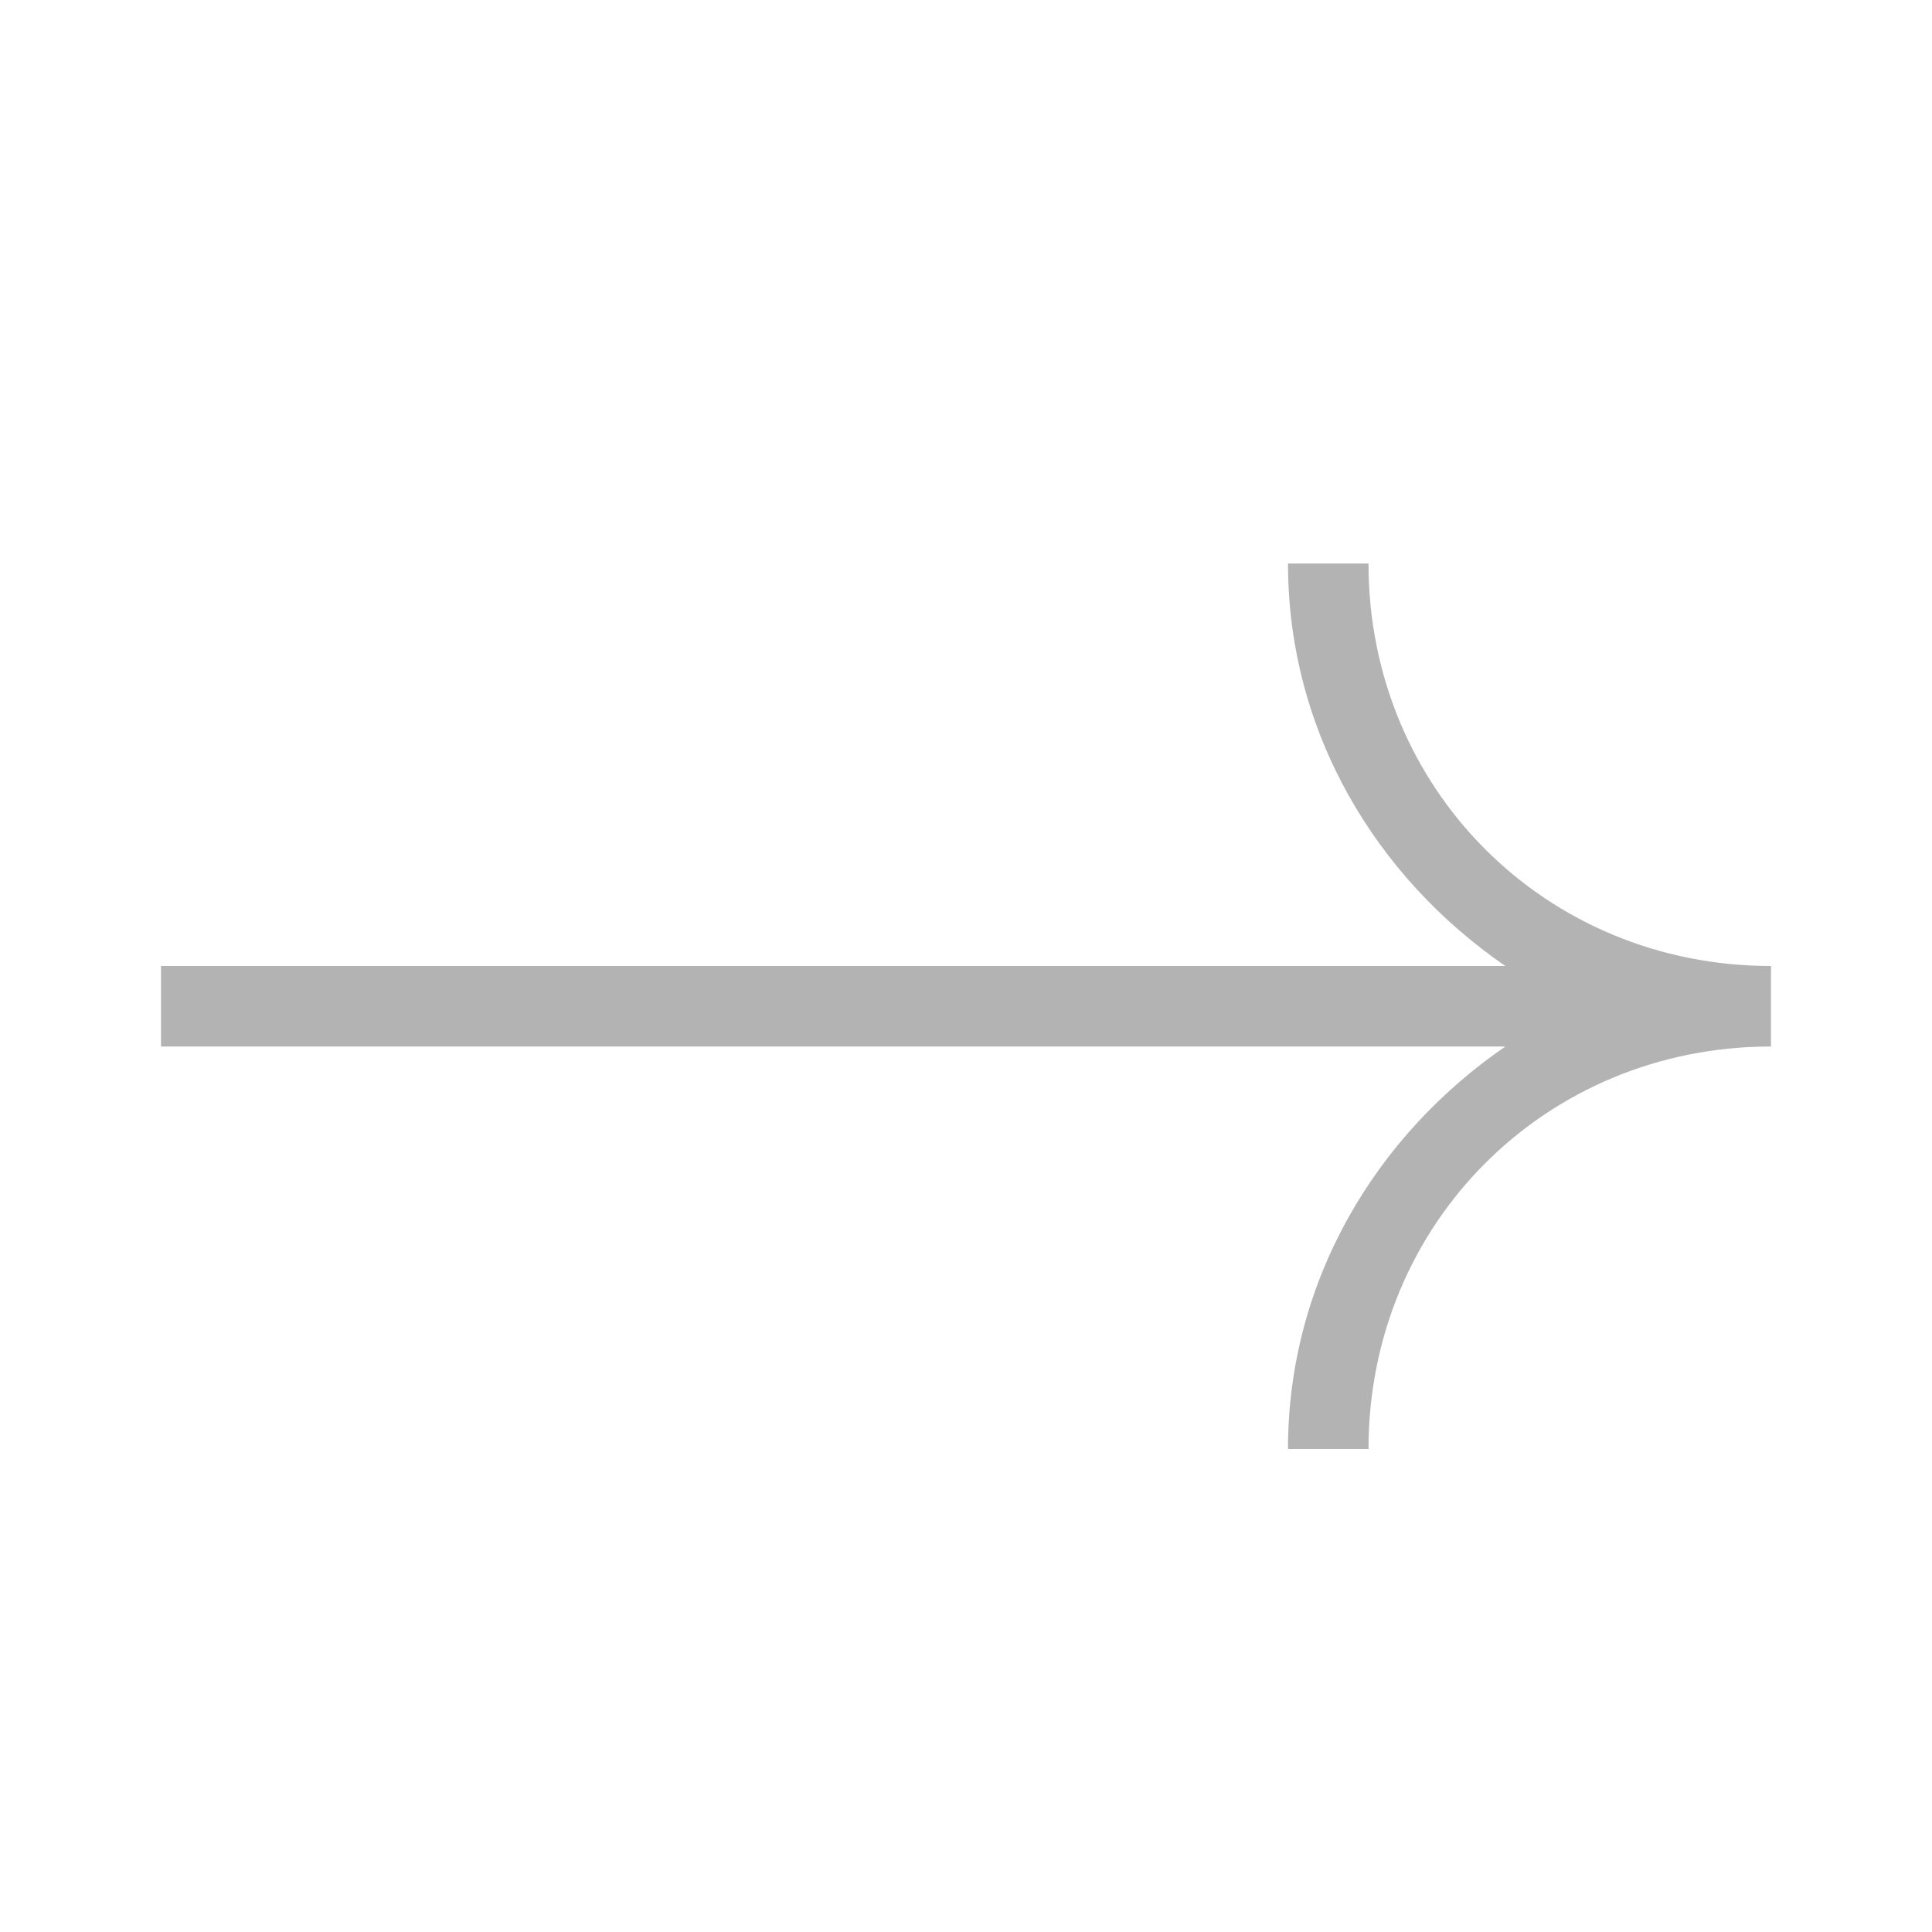 <svg xmlns="http://www.w3.org/2000/svg" width="24" height="24"><path fill-rule="evenodd" d="M17 7h-1c0 2.1 1.1 3.9 2.7 5H2v1h16.7c-1.6 1.1-2.7 2.9-2.7 5h1c0-2.8 2.2-5 5-5v-1c-2.8 0-5-2.2-5-5" opacity=".3"/></svg>